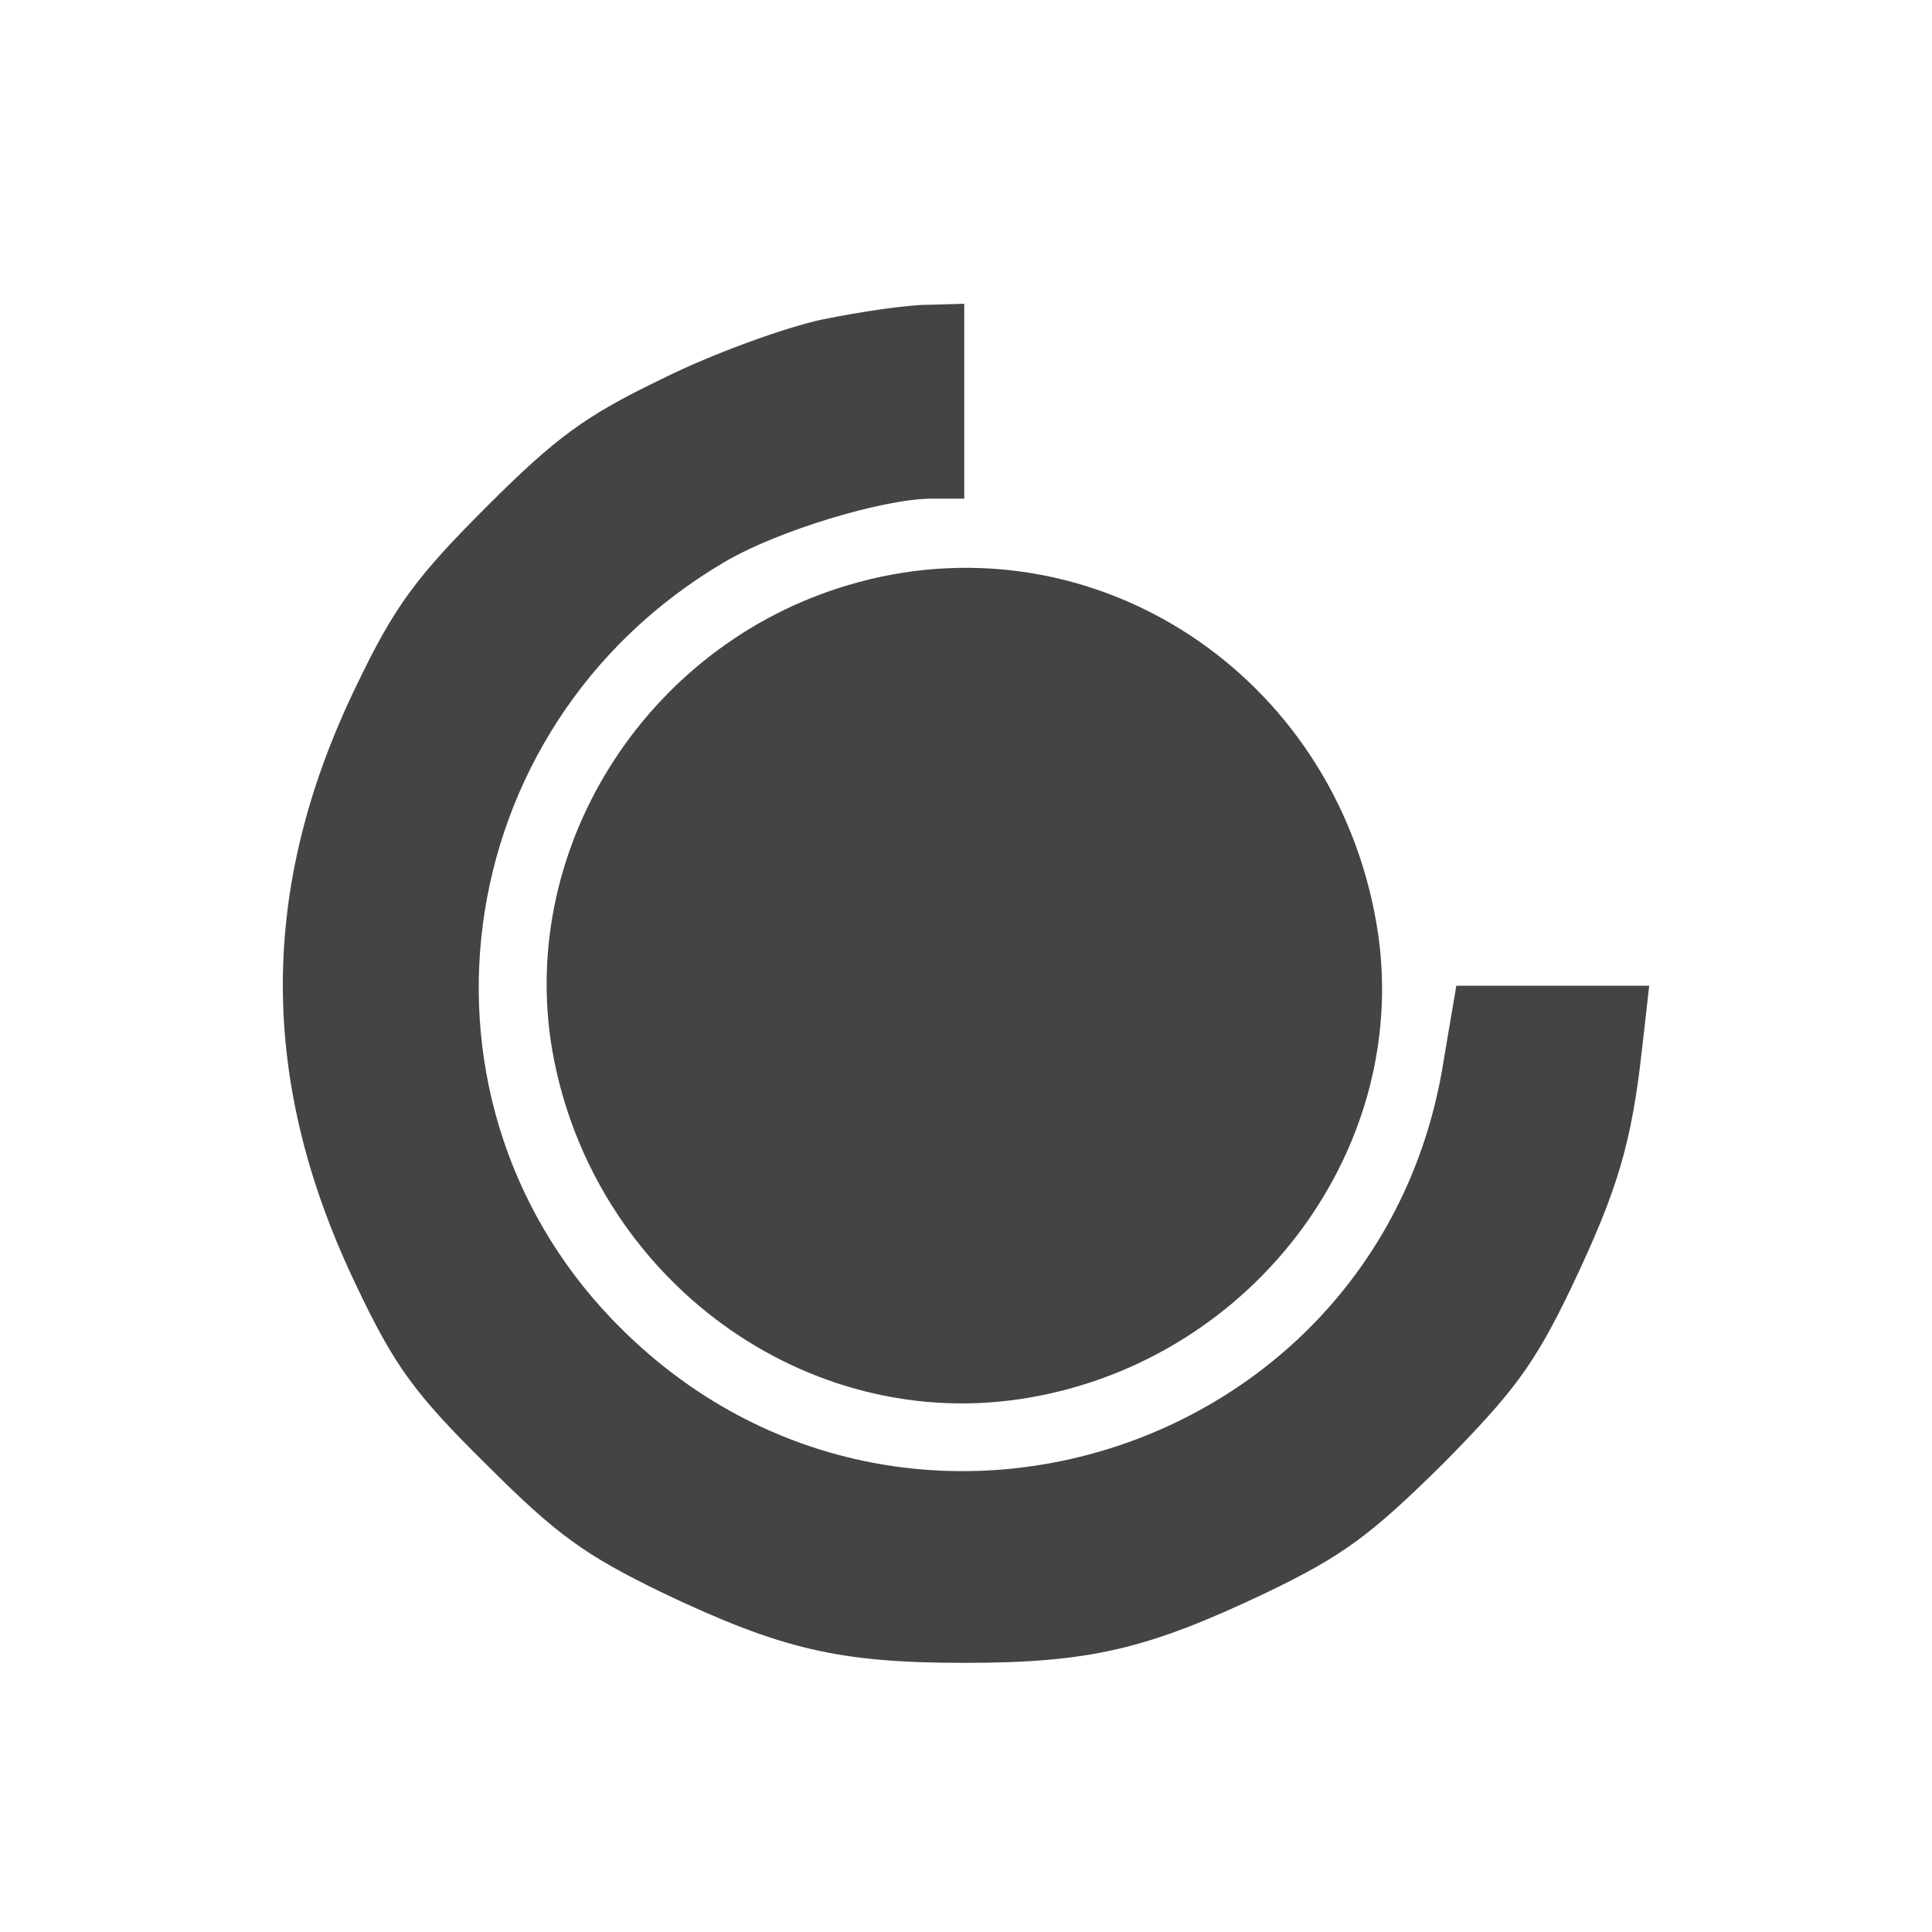 <?xml version="1.0" encoding="utf-8"?>
<!-- Generated by IcoMoon.io -->
<!DOCTYPE svg PUBLIC "-//W3C//DTD SVG 1.1//EN" "http://www.w3.org/Graphics/SVG/1.1/DTD/svg11.dtd">
<svg version="1.1" xmlns="http://www.w3.org/2000/svg" xmlns:xlink="http://www.w3.org/1999/xlink" width="32" height="32" viewBox="0 0 32 32">
<path fill="#444444" d="M13.632 5.289c-0.613 0.129-1.823 0.565-2.662 0.984-1.275 0.613-1.759 0.968-2.921 2.13s-1.517 1.646-2.13 2.921c-1.646 3.373-1.646 6.6 0 10.005 0.613 1.291 0.952 1.759 2.13 2.921 1.178 1.178 1.63 1.501 2.921 2.13 1.969 0.936 2.921 1.162 5.002 1.162s3.034-0.226 5.002-1.162c1.275-0.613 1.727-0.952 2.921-2.13 1.178-1.194 1.517-1.646 2.13-2.921 0.774-1.63 1-2.388 1.178-4.002l0.113-1h-3.195l-0.21 1.243c-1.017 6.471-8.907 9.069-13.587 4.47-3.792-3.712-2.969-10.005 1.678-12.732 0.871-0.516 2.63-1.049 3.437-1.049h0.532v-3.227l-0.597 0.016c-0.339 0-1.113 0.113-1.743 0.242zM14.213 9.645c-3.421 0.92-5.648 4.325-5.067 7.745 0.662 3.792 4.212 6.39 7.891 5.761 3.776-0.645 6.39-4.212 5.761-7.859-0.71-4.115-4.647-6.713-8.585-5.648z"></path>
</svg>
